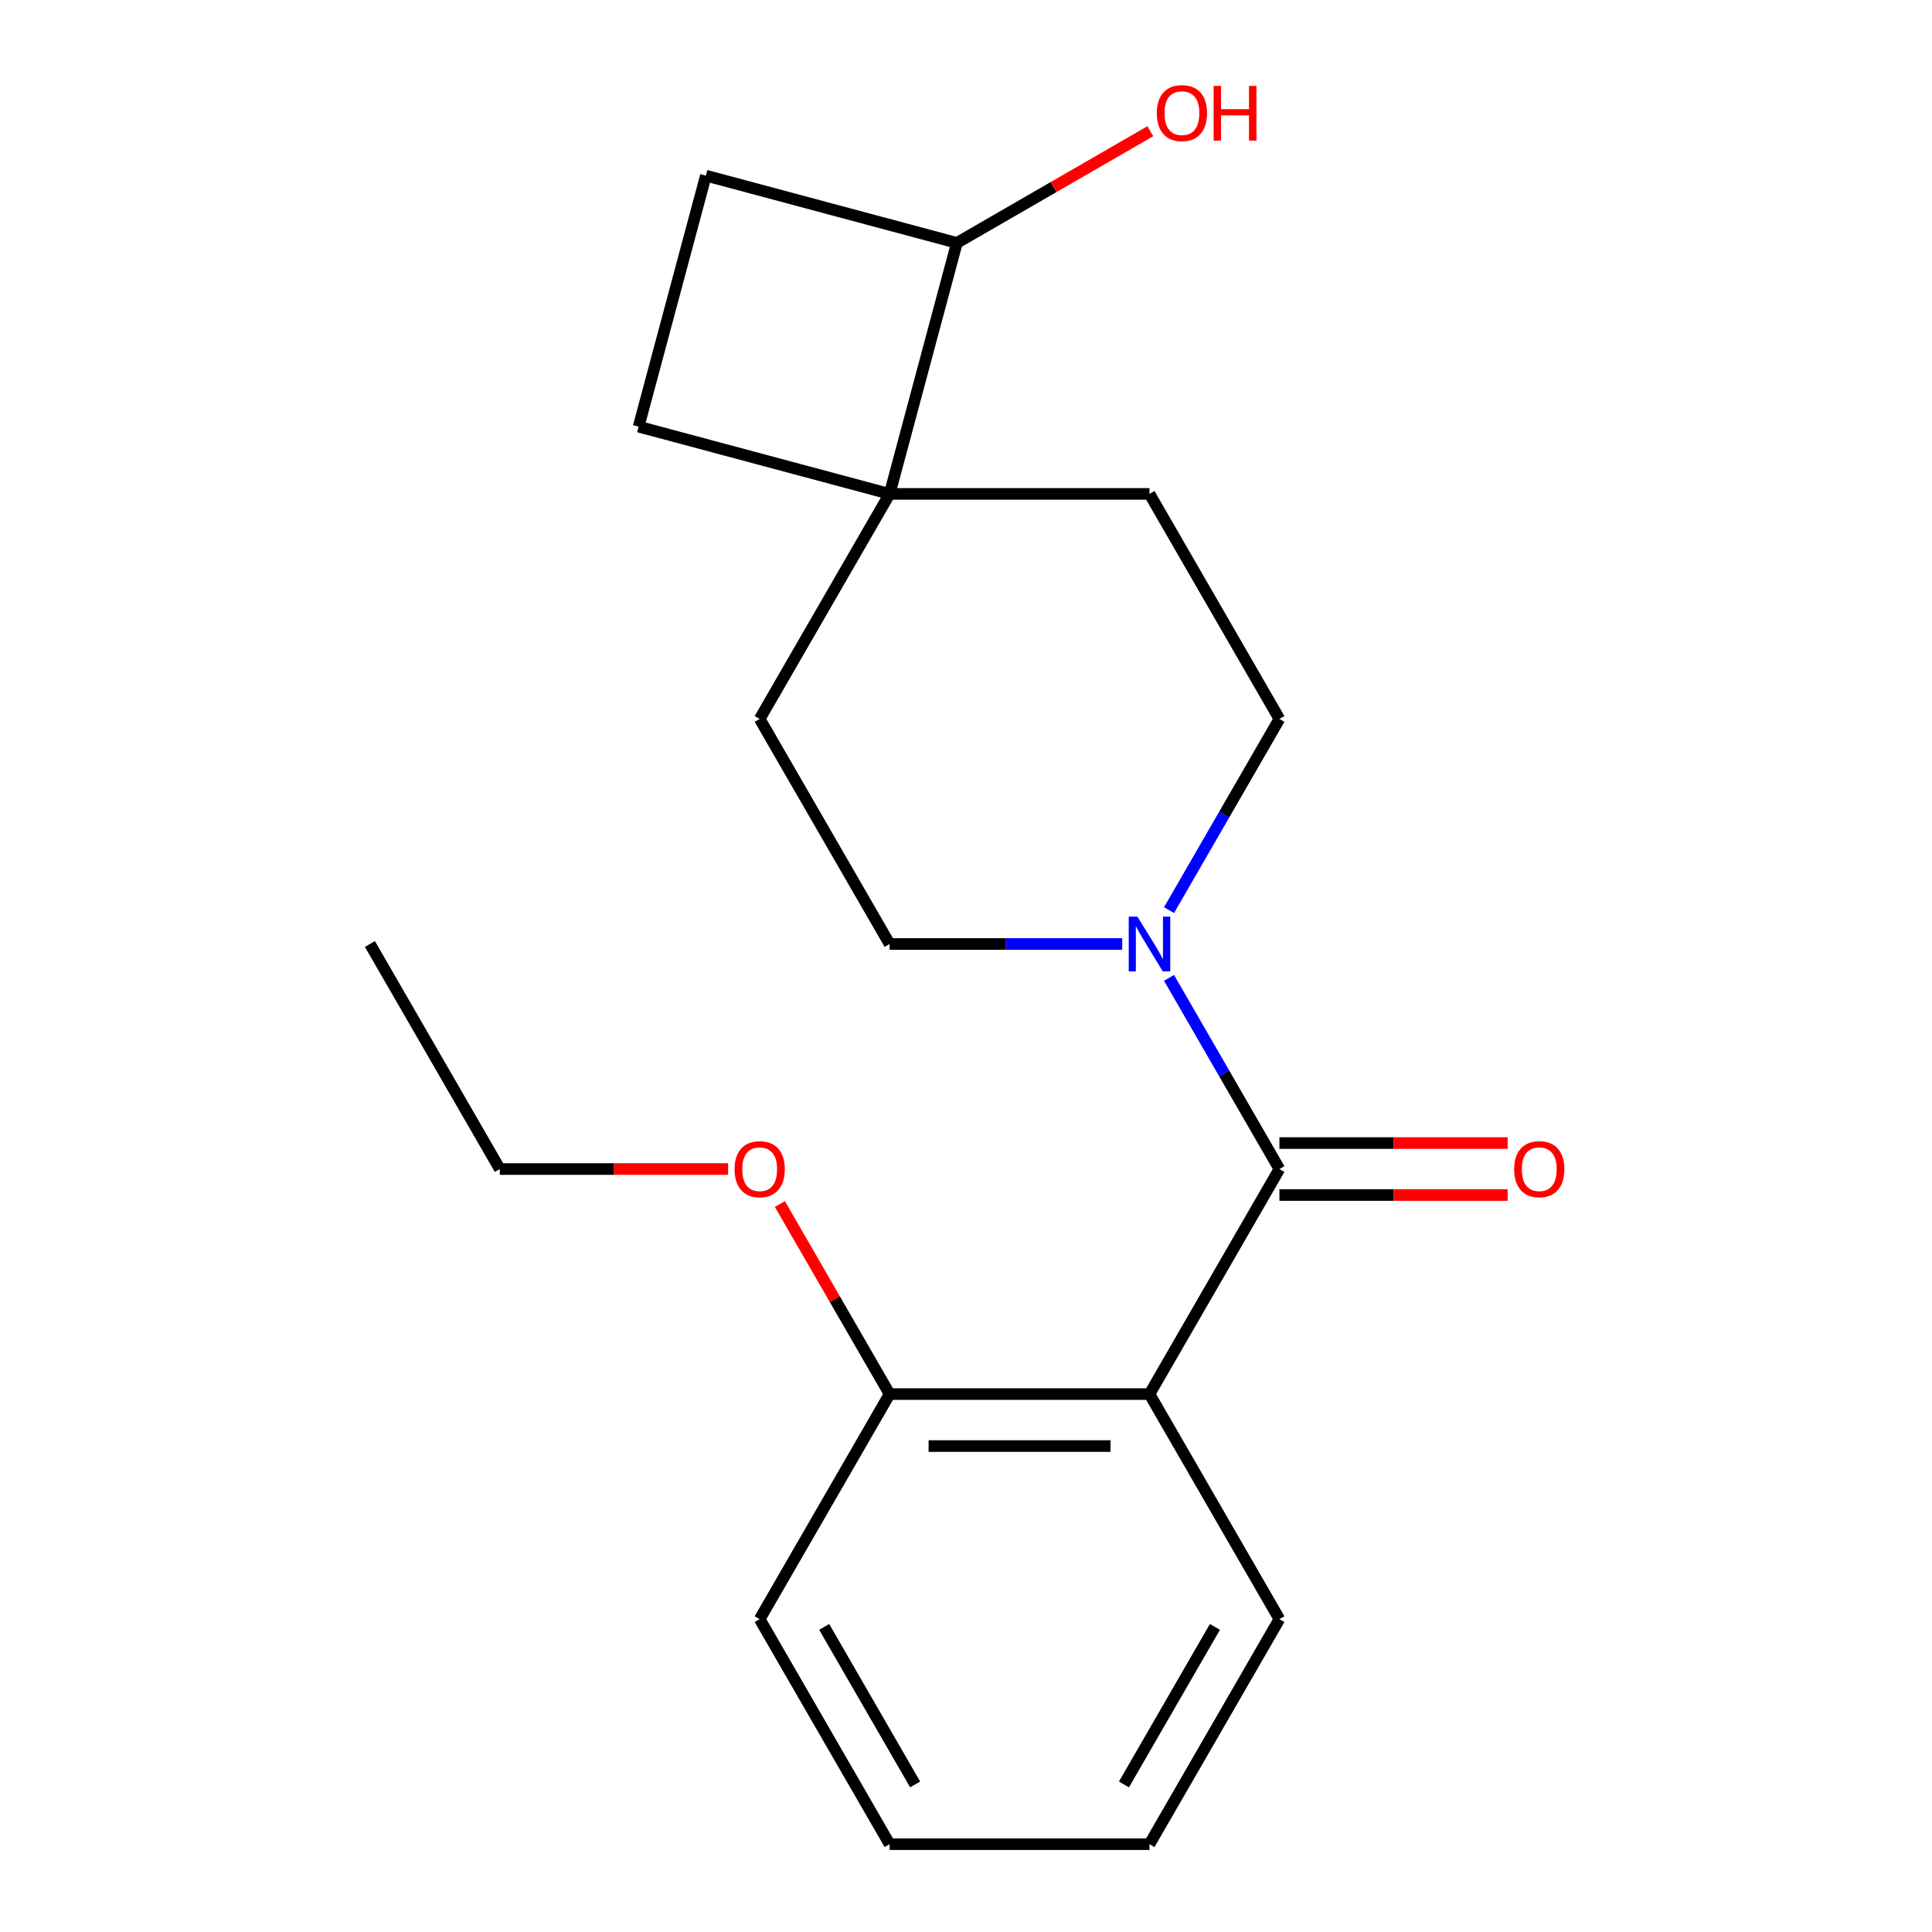 <?xml version='1.0' encoding='iso-8859-1'?>
<svg version='1.1' baseProfile='full'
              xmlns='http://www.w3.org/2000/svg'
                      xmlns:rdkit='http://www.rdkit.org/xml'
                      xmlns:xlink='http://www.w3.org/1999/xlink'
                  xml:space='preserve'
width='1000px' height='1000px' viewBox='0 0 1000 1000'>
<!-- END OF HEADER -->
<rect style='opacity:1.0;fill:#FFFFFF;stroke:none' width='1000' height='1000' x='0' y='0'> </rect>
<path class='bond-0' d='M 662.222,605.094 L 594.97,721.578' style='fill:none;fill-rule:evenodd;stroke:#000000;stroke-width:6px;stroke-linecap:butt;stroke-linejoin:miter;stroke-opacity:1' />
<path class='bond-1' d='M 662.222,605.094 L 633.654,555.614' style='fill:none;fill-rule:evenodd;stroke:#000000;stroke-width:6px;stroke-linecap:butt;stroke-linejoin:miter;stroke-opacity:1' />
<path class='bond-1' d='M 633.654,555.614 L 605.087,506.133' style='fill:none;fill-rule:evenodd;stroke:#0000FF;stroke-width:6px;stroke-linecap:butt;stroke-linejoin:miter;stroke-opacity:1' />
<path class='bond-4' d='M 662.222,618.545 L 721.293,618.545' style='fill:none;fill-rule:evenodd;stroke:#000000;stroke-width:6px;stroke-linecap:butt;stroke-linejoin:miter;stroke-opacity:1' />
<path class='bond-4' d='M 721.293,618.545 L 780.363,618.545' style='fill:none;fill-rule:evenodd;stroke:#FF0000;stroke-width:6px;stroke-linecap:butt;stroke-linejoin:miter;stroke-opacity:1' />
<path class='bond-4' d='M 662.222,591.644 L 721.293,591.644' style='fill:none;fill-rule:evenodd;stroke:#000000;stroke-width:6px;stroke-linecap:butt;stroke-linejoin:miter;stroke-opacity:1' />
<path class='bond-4' d='M 721.293,591.644 L 780.363,591.644' style='fill:none;fill-rule:evenodd;stroke:#FF0000;stroke-width:6px;stroke-linecap:butt;stroke-linejoin:miter;stroke-opacity:1' />
<path class='bond-3' d='M 594.97,721.578 L 460.466,721.578' style='fill:none;fill-rule:evenodd;stroke:#000000;stroke-width:6px;stroke-linecap:butt;stroke-linejoin:miter;stroke-opacity:1' />
<path class='bond-3' d='M 574.794,748.479 L 480.642,748.479' style='fill:none;fill-rule:evenodd;stroke:#000000;stroke-width:6px;stroke-linecap:butt;stroke-linejoin:miter;stroke-opacity:1' />
<path class='bond-12' d='M 594.97,721.578 L 662.222,838.062' style='fill:none;fill-rule:evenodd;stroke:#000000;stroke-width:6px;stroke-linecap:butt;stroke-linejoin:miter;stroke-opacity:1' />
<path class='bond-5' d='M 605.087,471.088 L 633.654,421.607' style='fill:none;fill-rule:evenodd;stroke:#0000FF;stroke-width:6px;stroke-linecap:butt;stroke-linejoin:miter;stroke-opacity:1' />
<path class='bond-5' d='M 633.654,421.607 L 662.222,372.127' style='fill:none;fill-rule:evenodd;stroke:#000000;stroke-width:6px;stroke-linecap:butt;stroke-linejoin:miter;stroke-opacity:1' />
<path class='bond-6' d='M 580.867,488.61 L 520.667,488.61' style='fill:none;fill-rule:evenodd;stroke:#0000FF;stroke-width:6px;stroke-linecap:butt;stroke-linejoin:miter;stroke-opacity:1' />
<path class='bond-6' d='M 520.667,488.61 L 460.466,488.61' style='fill:none;fill-rule:evenodd;stroke:#000000;stroke-width:6px;stroke-linecap:butt;stroke-linejoin:miter;stroke-opacity:1' />
<path class='bond-2' d='M 460.466,255.643 L 393.214,372.127' style='fill:none;fill-rule:evenodd;stroke:#000000;stroke-width:6px;stroke-linecap:butt;stroke-linejoin:miter;stroke-opacity:1' />
<path class='bond-7' d='M 460.466,255.643 L 495.278,125.722' style='fill:none;fill-rule:evenodd;stroke:#000000;stroke-width:6px;stroke-linecap:butt;stroke-linejoin:miter;stroke-opacity:1' />
<path class='bond-10' d='M 460.466,255.643 L 330.545,220.831' style='fill:none;fill-rule:evenodd;stroke:#000000;stroke-width:6px;stroke-linecap:butt;stroke-linejoin:miter;stroke-opacity:1' />
<path class='bond-20' d='M 460.466,255.643 L 594.97,255.643' style='fill:none;fill-rule:evenodd;stroke:#000000;stroke-width:6px;stroke-linecap:butt;stroke-linejoin:miter;stroke-opacity:1' />
<path class='bond-14' d='M 460.466,721.578 L 432.072,672.397' style='fill:none;fill-rule:evenodd;stroke:#000000;stroke-width:6px;stroke-linecap:butt;stroke-linejoin:miter;stroke-opacity:1' />
<path class='bond-14' d='M 432.072,672.397 L 403.677,623.217' style='fill:none;fill-rule:evenodd;stroke:#FF0000;stroke-width:6px;stroke-linecap:butt;stroke-linejoin:miter;stroke-opacity:1' />
<path class='bond-15' d='M 460.466,721.578 L 393.214,838.062' style='fill:none;fill-rule:evenodd;stroke:#000000;stroke-width:6px;stroke-linecap:butt;stroke-linejoin:miter;stroke-opacity:1' />
<path class='bond-8' d='M 662.222,372.127 L 594.97,255.643' style='fill:none;fill-rule:evenodd;stroke:#000000;stroke-width:6px;stroke-linecap:butt;stroke-linejoin:miter;stroke-opacity:1' />
<path class='bond-9' d='M 460.466,488.61 L 393.214,372.127' style='fill:none;fill-rule:evenodd;stroke:#000000;stroke-width:6px;stroke-linecap:butt;stroke-linejoin:miter;stroke-opacity:1' />
<path class='bond-13' d='M 495.278,125.722 L 545.339,96.82' style='fill:none;fill-rule:evenodd;stroke:#000000;stroke-width:6px;stroke-linecap:butt;stroke-linejoin:miter;stroke-opacity:1' />
<path class='bond-13' d='M 545.339,96.82 L 595.399,67.917' style='fill:none;fill-rule:evenodd;stroke:#FF0000;stroke-width:6px;stroke-linecap:butt;stroke-linejoin:miter;stroke-opacity:1' />
<path class='bond-22' d='M 495.278,125.722 L 365.358,90.91' style='fill:none;fill-rule:evenodd;stroke:#000000;stroke-width:6px;stroke-linecap:butt;stroke-linejoin:miter;stroke-opacity:1' />
<path class='bond-11' d='M 330.545,220.831 L 365.358,90.91' style='fill:none;fill-rule:evenodd;stroke:#000000;stroke-width:6px;stroke-linecap:butt;stroke-linejoin:miter;stroke-opacity:1' />
<path class='bond-17' d='M 662.222,838.062 L 594.97,954.545' style='fill:none;fill-rule:evenodd;stroke:#000000;stroke-width:6px;stroke-linecap:butt;stroke-linejoin:miter;stroke-opacity:1' />
<path class='bond-17' d='M 628.837,842.084 L 581.761,923.623' style='fill:none;fill-rule:evenodd;stroke:#000000;stroke-width:6px;stroke-linecap:butt;stroke-linejoin:miter;stroke-opacity:1' />
<path class='bond-16' d='M 376.852,605.094 L 317.781,605.094' style='fill:none;fill-rule:evenodd;stroke:#FF0000;stroke-width:6px;stroke-linecap:butt;stroke-linejoin:miter;stroke-opacity:1' />
<path class='bond-16' d='M 317.781,605.094 L 258.71,605.094' style='fill:none;fill-rule:evenodd;stroke:#000000;stroke-width:6px;stroke-linecap:butt;stroke-linejoin:miter;stroke-opacity:1' />
<path class='bond-21' d='M 393.214,838.062 L 460.466,954.545' style='fill:none;fill-rule:evenodd;stroke:#000000;stroke-width:6px;stroke-linecap:butt;stroke-linejoin:miter;stroke-opacity:1' />
<path class='bond-21' d='M 426.599,842.084 L 473.675,923.623' style='fill:none;fill-rule:evenodd;stroke:#000000;stroke-width:6px;stroke-linecap:butt;stroke-linejoin:miter;stroke-opacity:1' />
<path class='bond-18' d='M 258.71,605.094 L 191.458,488.61' style='fill:none;fill-rule:evenodd;stroke:#000000;stroke-width:6px;stroke-linecap:butt;stroke-linejoin:miter;stroke-opacity:1' />
<path class='bond-19' d='M 594.97,954.545 L 460.466,954.545' style='fill:none;fill-rule:evenodd;stroke:#000000;stroke-width:6px;stroke-linecap:butt;stroke-linejoin:miter;stroke-opacity:1' />
<path  class='atom-2' d='M 588.71 474.45
L 597.99 489.45
Q 598.91 490.93, 600.39 493.61
Q 601.87 496.29, 601.95 496.45
L 601.95 474.45
L 605.71 474.45
L 605.71 502.77
L 601.83 502.77
L 591.87 486.37
Q 590.71 484.45, 589.47 482.25
Q 588.27 480.05, 587.91 479.37
L 587.91 502.77
L 584.23 502.77
L 584.23 474.45
L 588.71 474.45
' fill='#0000FF'/>
<path  class='atom-5' d='M 783.726 605.174
Q 783.726 598.374, 787.086 594.574
Q 790.446 590.774, 796.726 590.774
Q 803.006 590.774, 806.366 594.574
Q 809.726 598.374, 809.726 605.174
Q 809.726 612.054, 806.326 615.974
Q 802.926 619.854, 796.726 619.854
Q 790.486 619.854, 787.086 615.974
Q 783.726 612.094, 783.726 605.174
M 796.726 616.654
Q 801.046 616.654, 803.366 613.774
Q 805.726 610.854, 805.726 605.174
Q 805.726 599.614, 803.366 596.814
Q 801.046 593.974, 796.726 593.974
Q 792.406 593.974, 790.046 596.774
Q 787.726 599.574, 787.726 605.174
Q 787.726 610.894, 790.046 613.774
Q 792.406 616.654, 796.726 616.654
' fill='#FF0000'/>
<path  class='atom-14' d='M 598.762 58.55
Q 598.762 51.75, 602.122 47.95
Q 605.482 44.15, 611.762 44.15
Q 618.042 44.15, 621.402 47.95
Q 624.762 51.75, 624.762 58.55
Q 624.762 65.43, 621.362 69.35
Q 617.962 73.23, 611.762 73.23
Q 605.522 73.23, 602.122 69.35
Q 598.762 65.47, 598.762 58.55
M 611.762 70.03
Q 616.082 70.03, 618.402 67.15
Q 620.762 64.23, 620.762 58.55
Q 620.762 52.99, 618.402 50.19
Q 616.082 47.35, 611.762 47.35
Q 607.442 47.35, 605.082 50.15
Q 602.762 52.95, 602.762 58.55
Q 602.762 64.27, 605.082 67.15
Q 607.442 70.03, 611.762 70.03
' fill='#FF0000'/>
<path  class='atom-14' d='M 628.162 44.47
L 632.002 44.47
L 632.002 56.51
L 646.482 56.51
L 646.482 44.47
L 650.322 44.47
L 650.322 72.79
L 646.482 72.79
L 646.482 59.71
L 632.002 59.71
L 632.002 72.79
L 628.162 72.79
L 628.162 44.47
' fill='#FF0000'/>
<path  class='atom-15' d='M 380.214 605.174
Q 380.214 598.374, 383.574 594.574
Q 386.934 590.774, 393.214 590.774
Q 399.494 590.774, 402.854 594.574
Q 406.214 598.374, 406.214 605.174
Q 406.214 612.054, 402.814 615.974
Q 399.414 619.854, 393.214 619.854
Q 386.974 619.854, 383.574 615.974
Q 380.214 612.094, 380.214 605.174
M 393.214 616.654
Q 397.534 616.654, 399.854 613.774
Q 402.214 610.854, 402.214 605.174
Q 402.214 599.614, 399.854 596.814
Q 397.534 593.974, 393.214 593.974
Q 388.894 593.974, 386.534 596.774
Q 384.214 599.574, 384.214 605.174
Q 384.214 610.894, 386.534 613.774
Q 388.894 616.654, 393.214 616.654
' fill='#FF0000'/>
</svg>
